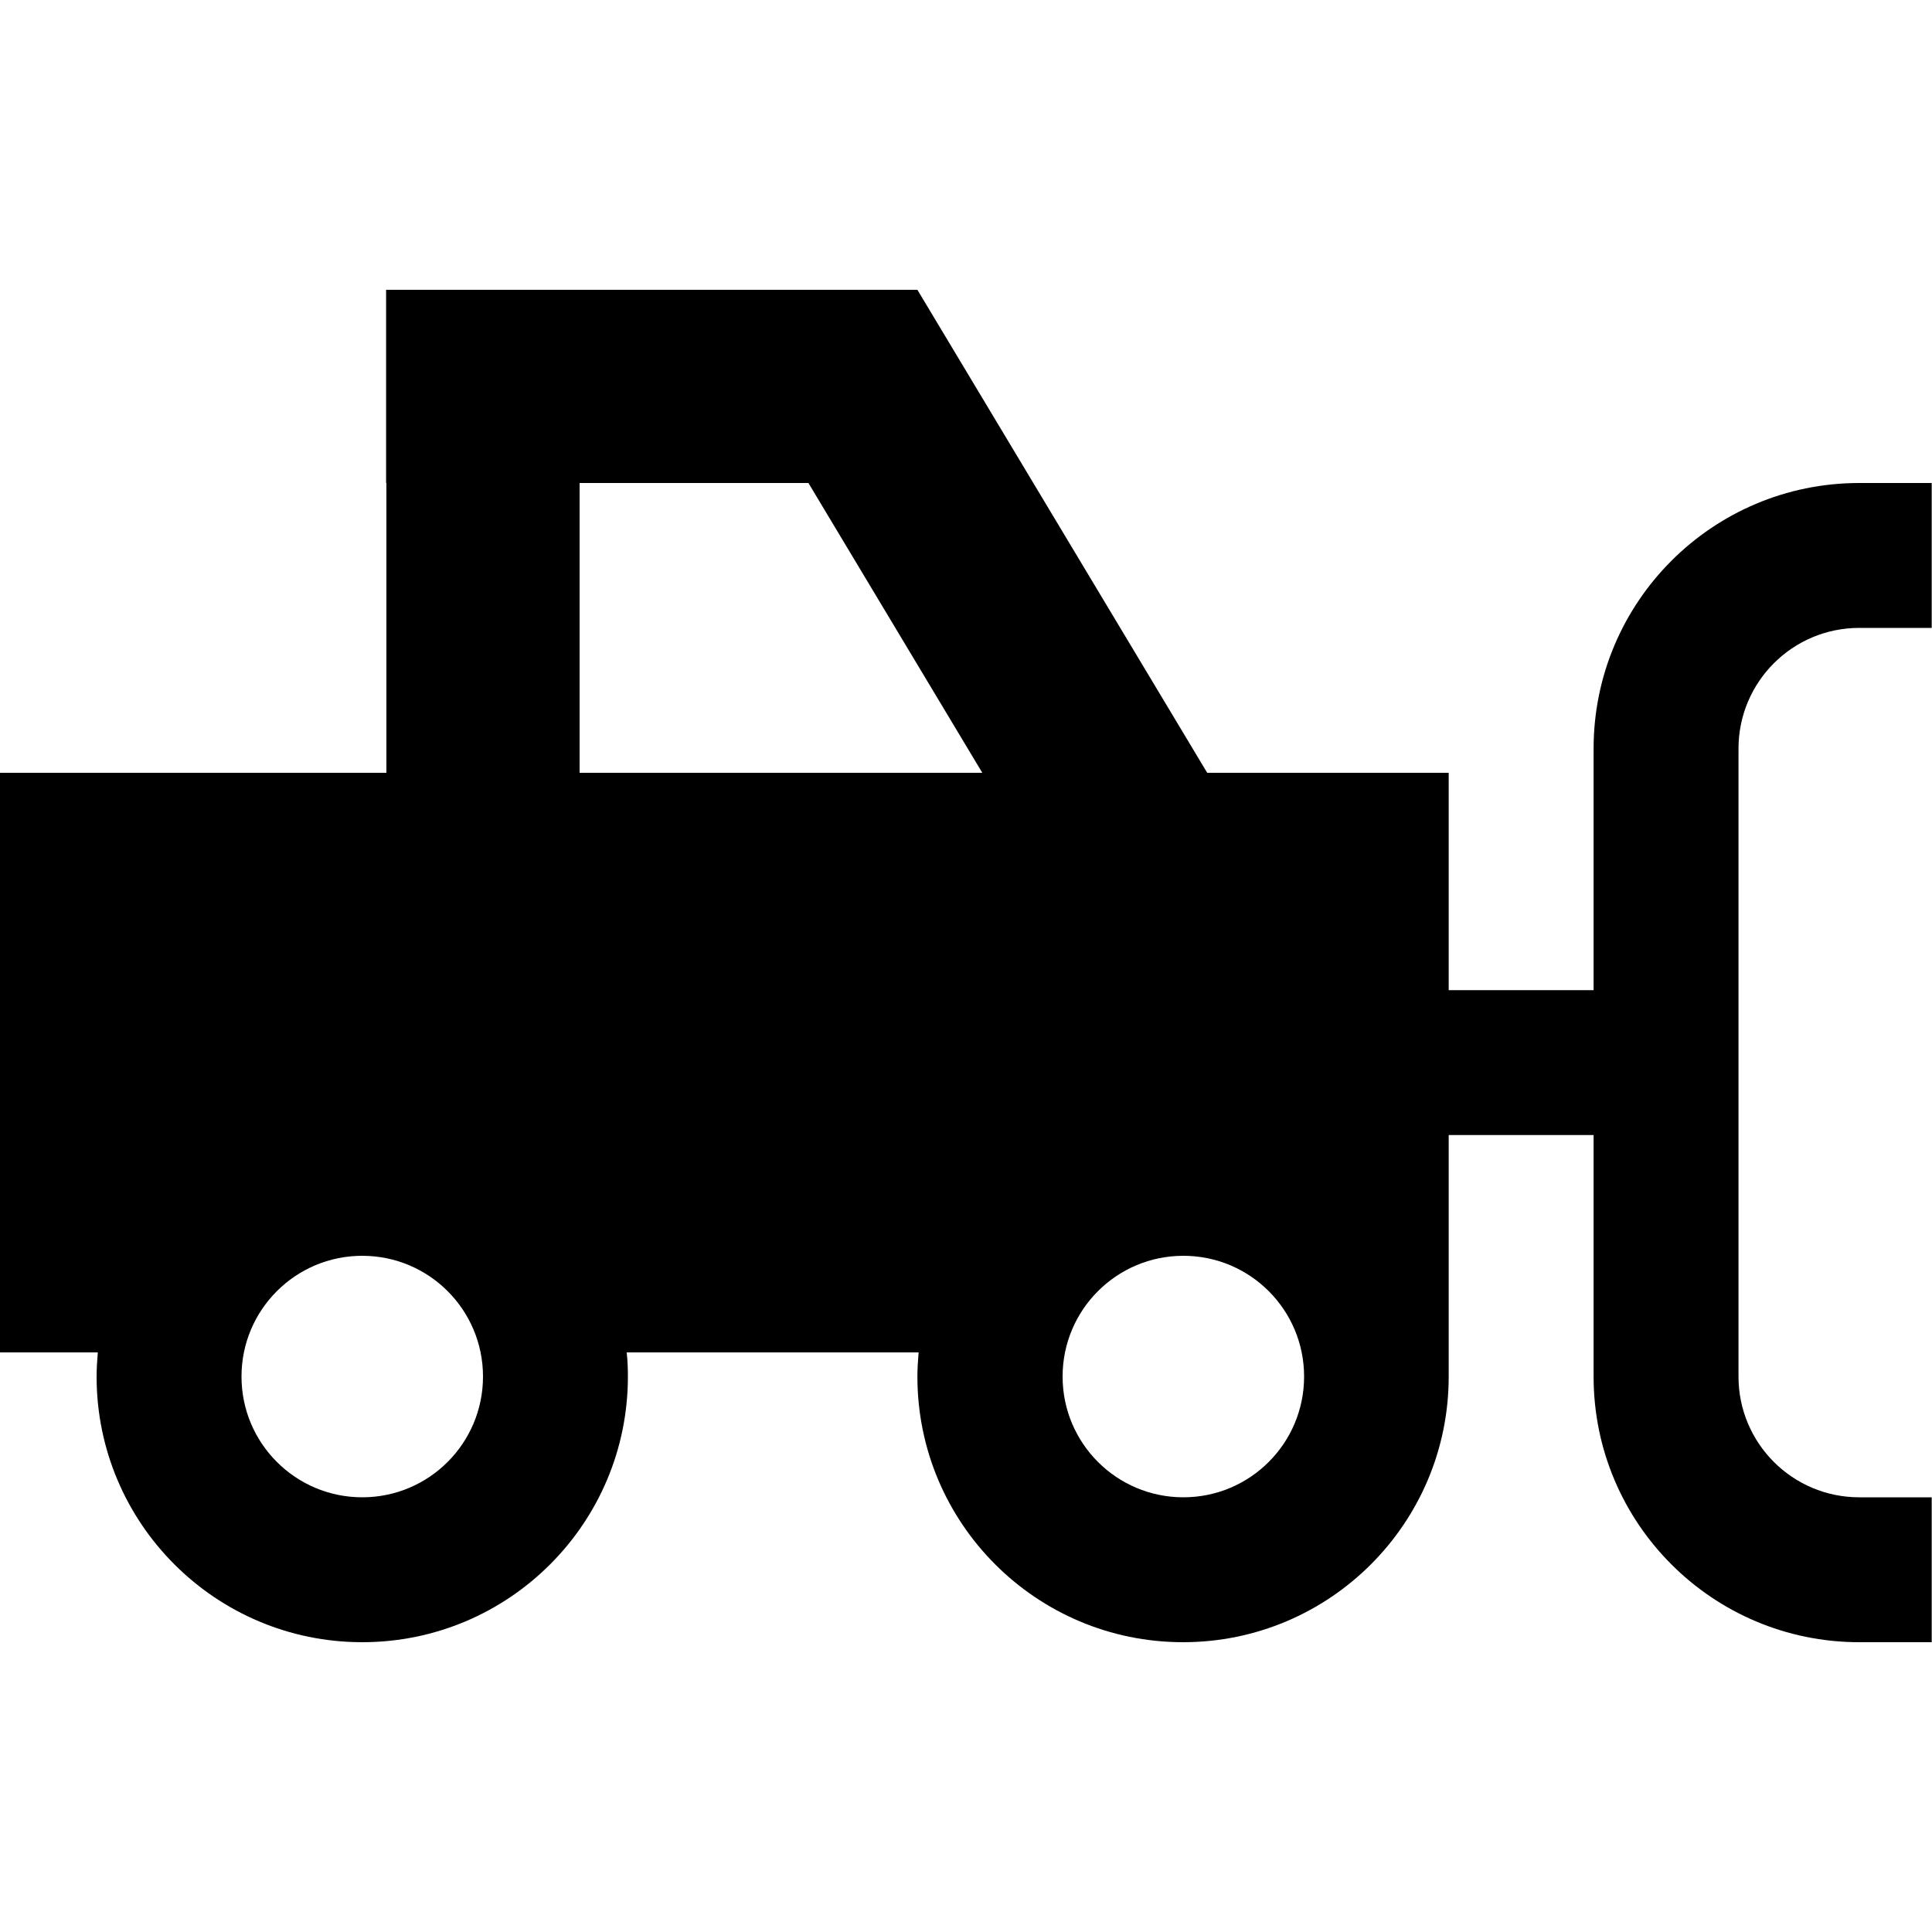 <svg xmlns="http://www.w3.org/2000/svg" viewBox="0 0 640 640"><!--! Font Awesome Pro 7.1.0 by @fontawesome - https://fontawesome.com License - https://fontawesome.com/license (Commercial License) Copyright 2025 Fonticons, Inc. --><path fill="currentColor" d="M267.8 160L325.4 256L192 256L192 160L267.8 160zM128 160L128 256L0 256L0 448L32.4 448C32.2 450.6 32 453.3 32 456C32 504.6 71.4 544 120 544C168.6 544 208 504.6 208 456C208 453.3 207.9 450.6 207.6 448L304.3 448C304.1 450.6 303.9 453.3 303.9 456C303.9 504.6 343.3 544 391.9 544C440.5 544 479.9 504.6 479.9 456L479.9 376L527.9 376L527.9 456C527.9 504.6 567.3 544 615.9 544L639.9 544L639.9 496L615.9 496C593.8 496 575.9 478.1 575.9 456L575.9 248C575.9 225.9 593.8 208 615.9 208L639.9 208L639.9 160L615.9 160C567.3 160 527.9 199.4 527.9 248L527.9 328L479.9 328L479.9 256L399.9 256L303.9 96L127.9 96L127.9 160zM80 456C80 433.9 97.9 416 120 416C142.1 416 160 433.9 160 456C160 478.1 142.1 496 120 496C97.9 496 80 478.1 80 456zM392 416C414.1 416 432 433.9 432 456C432 478.1 414.1 496 392 496C369.9 496 352 478.1 352 456C352 433.9 369.9 416 392 416z"/></svg>